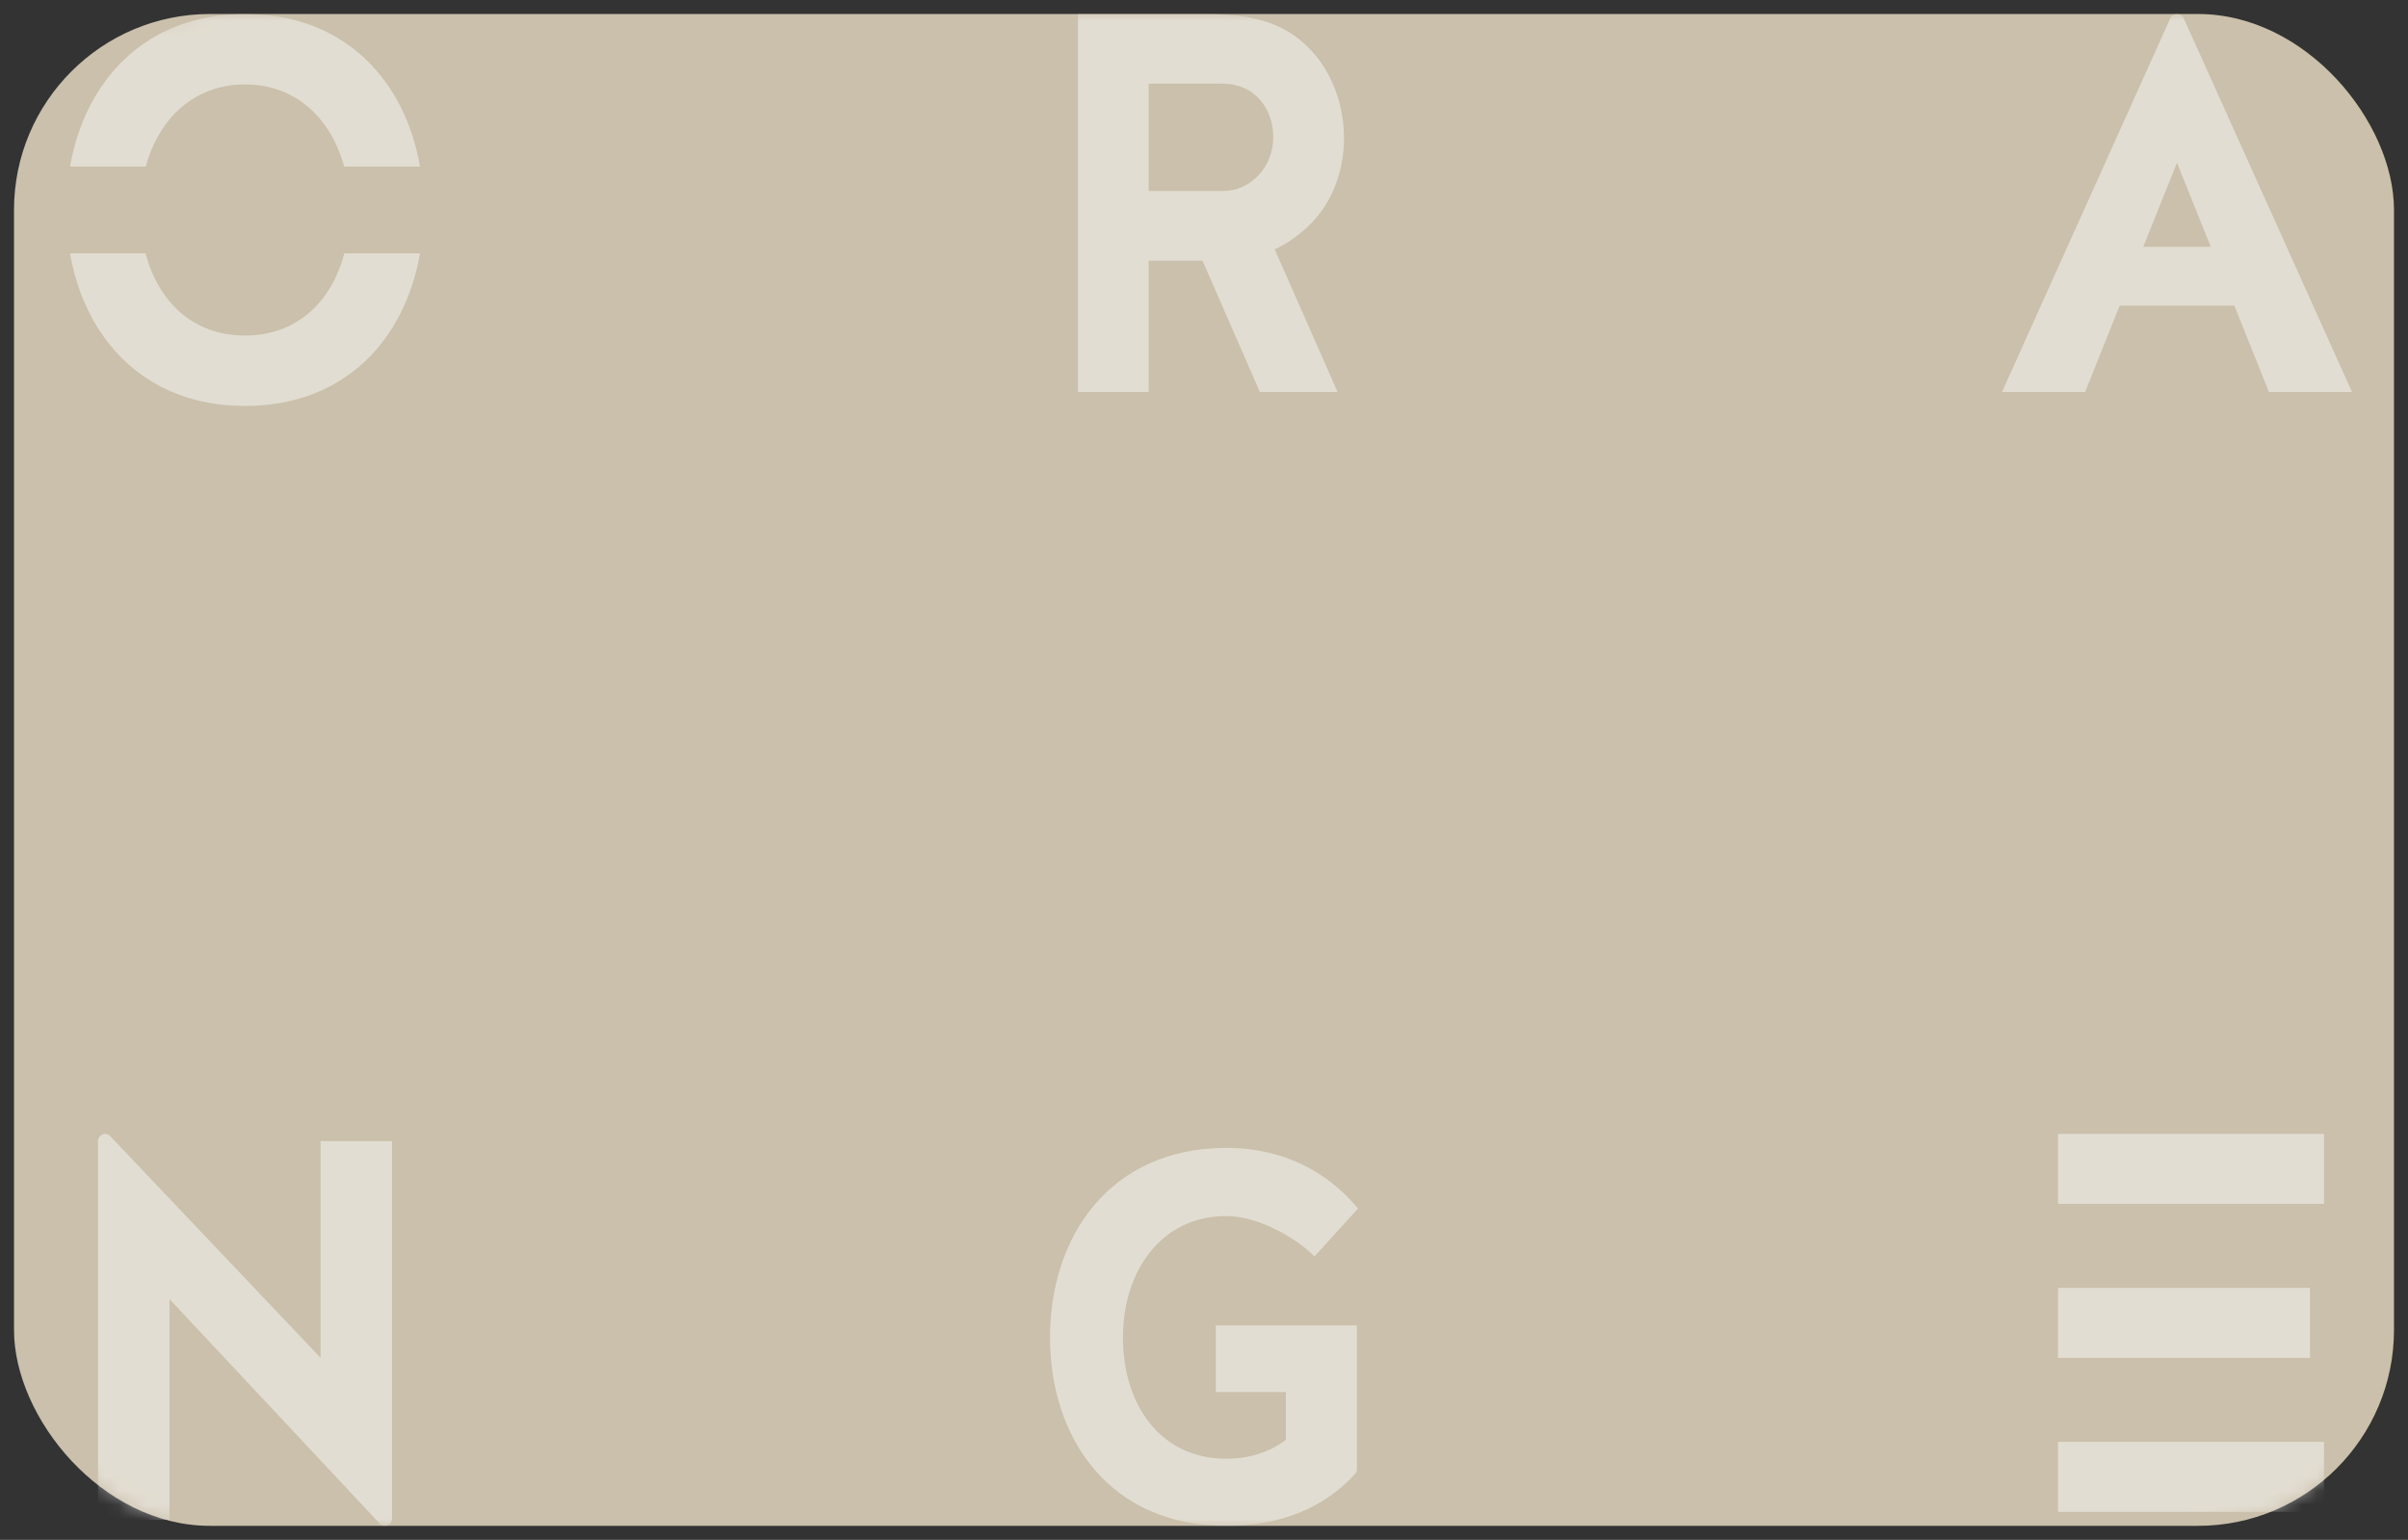 <?xml version="1.0" encoding="UTF-8"?>
<svg width="172px" height="110px" viewBox="0 0 172 110" version="1.1" xmlns="http://www.w3.org/2000/svg" xmlns:xlink="http://www.w3.org/1999/xlink">
    <rect x="0" y="0" width="172" height="110" fill="#333333" stroke="none"/>
    <!-- Generator: Sketch 52.5 (67469) - http://www.bohemiancoding.com/sketch -->
    <title>pic_whitegoldcard</title>
    <desc>Created with Sketch.</desc>
    <defs>
        <rect id="path-1" x="0" y="0" width="170" height="108" rx="14"></rect>
    </defs>
    <g id="pic_whitegoldcard" stroke="none" stroke-width="1" fill="none" fill-rule="evenodd">
        <g id="ORANGE-+-VIP-Mask" transform="translate(1, 1)">
            <mask id="mask-2" fill="white">
                <use xlink:href="#path-1"></use>
            </mask>
            <use id="Mask" fill="#CAC0AB" transform="translate(85, 54) rotate(-360) translate(-85, -54) " xlink:href="#path-1"></use>
            <g id="分组" mask="url(#mask-2)" fill="#FFFFFF" opacity="0.46">
                <g transform="translate(4, 0)">
                    <path d="M148.091,16.63 L152.909,16.63 L150.498,10.628 L148.091,16.63 Z M154.593,20.832 L146.407,20.832 L143.935,27 L138,27 L150.018,0.312 C150.103,0.118 150.287,0 150.498,0 C150.713,0 150.897,0.118 150.982,0.312 L163,27 L157.065,27 L154.593,20.832 Z" id="Fill-1"></path>
                    <path d="M2.871,80.16 L17.896,95.995 L17.896,80.514 L23,80.514 L23,107.459 C23,107.679 22.88,107.872 22.682,107.956 C22.489,108.043 22.276,108 22.124,107.839 L7.105,91.801 L7.105,107.569 L2,107.569 L2,80.541 C2,80.319 2.12,80.128 2.314,80.044 C2.512,79.957 2.72,80 2.871,80.16" id="Fill-3"></path>
                    <path d="M91.777,104.311 C89.604,106.66 86.592,108 82.573,108 C74.273,108 70,101.752 70,94.546 C70,87.338 74.273,81 82.595,81 C86.706,81 89.869,82.749 92,85.333 L88.889,88.76 C88.007,87.789 85.145,85.869 82.595,85.869 C77.984,85.869 75.211,89.752 75.211,94.54 C75.211,99.33 77.86,103.205 82.595,103.205 C84.285,103.205 85.71,102.712 86.846,101.86 L86.846,98.444 L81.843,98.444 L81.843,93.683 L86.846,93.683 L88.936,93.683 L91.922,93.683 L91.922,103.946 C91.922,104.086 91.875,104.21 91.777,104.311" id="Fill-5"></path>
                    <path d="M80.894,17.624 L84.989,27 L90.541,27 L86.05,16.81 C86.911,16.424 87.793,15.796 88.535,15.074 C91.845,11.853 91.759,5.945 88.653,2.598 C86.622,0.411 84.07,0 80.843,0 L77.048,0 L75.12,0 L72,0 L72,27 L77.048,27 L77.048,17.624 L80.894,17.624 Z M82.354,4.977 C84.56,4.977 85.947,6.695 85.947,8.808 C85.947,10.928 84.338,12.646 82.354,12.646 L77.048,12.646 L77.048,4.977 L82.343,4.977 L82.354,4.977 Z" id="Fill-7"></path>
                    <path d="M12.497,0 C19.634,0 23.936,4.75 25,10.9 L19.582,10.9 C18.653,7.475 16.142,5.031 12.497,5.031 C8.852,5.031 6.342,7.475 5.412,10.9 L0,10.9 C1.069,4.782 5.369,0 12.497,0 Z M25,17.1 C23.936,23.245 19.634,28 12.497,28 C5.364,28 1.069,23.218 0,17.1 L5.398,17.1 C6.299,20.525 8.756,22.969 12.497,22.969 C16.236,22.969 18.695,20.525 19.592,17.1 L25,17.1 Z" id="Fill-9"></path>
                    <polygon id="Fill-11" points="142 85 161 85 161 80 142 80"></polygon>
                    <polygon id="Fill-13" points="142 107 161 107 161 102 142 102"></polygon>
                    <polygon id="Fill-14" points="142 96 160 96 160 91 142 91"></polygon>
                </g>
            </g>
        </g>
    </g>
</svg>